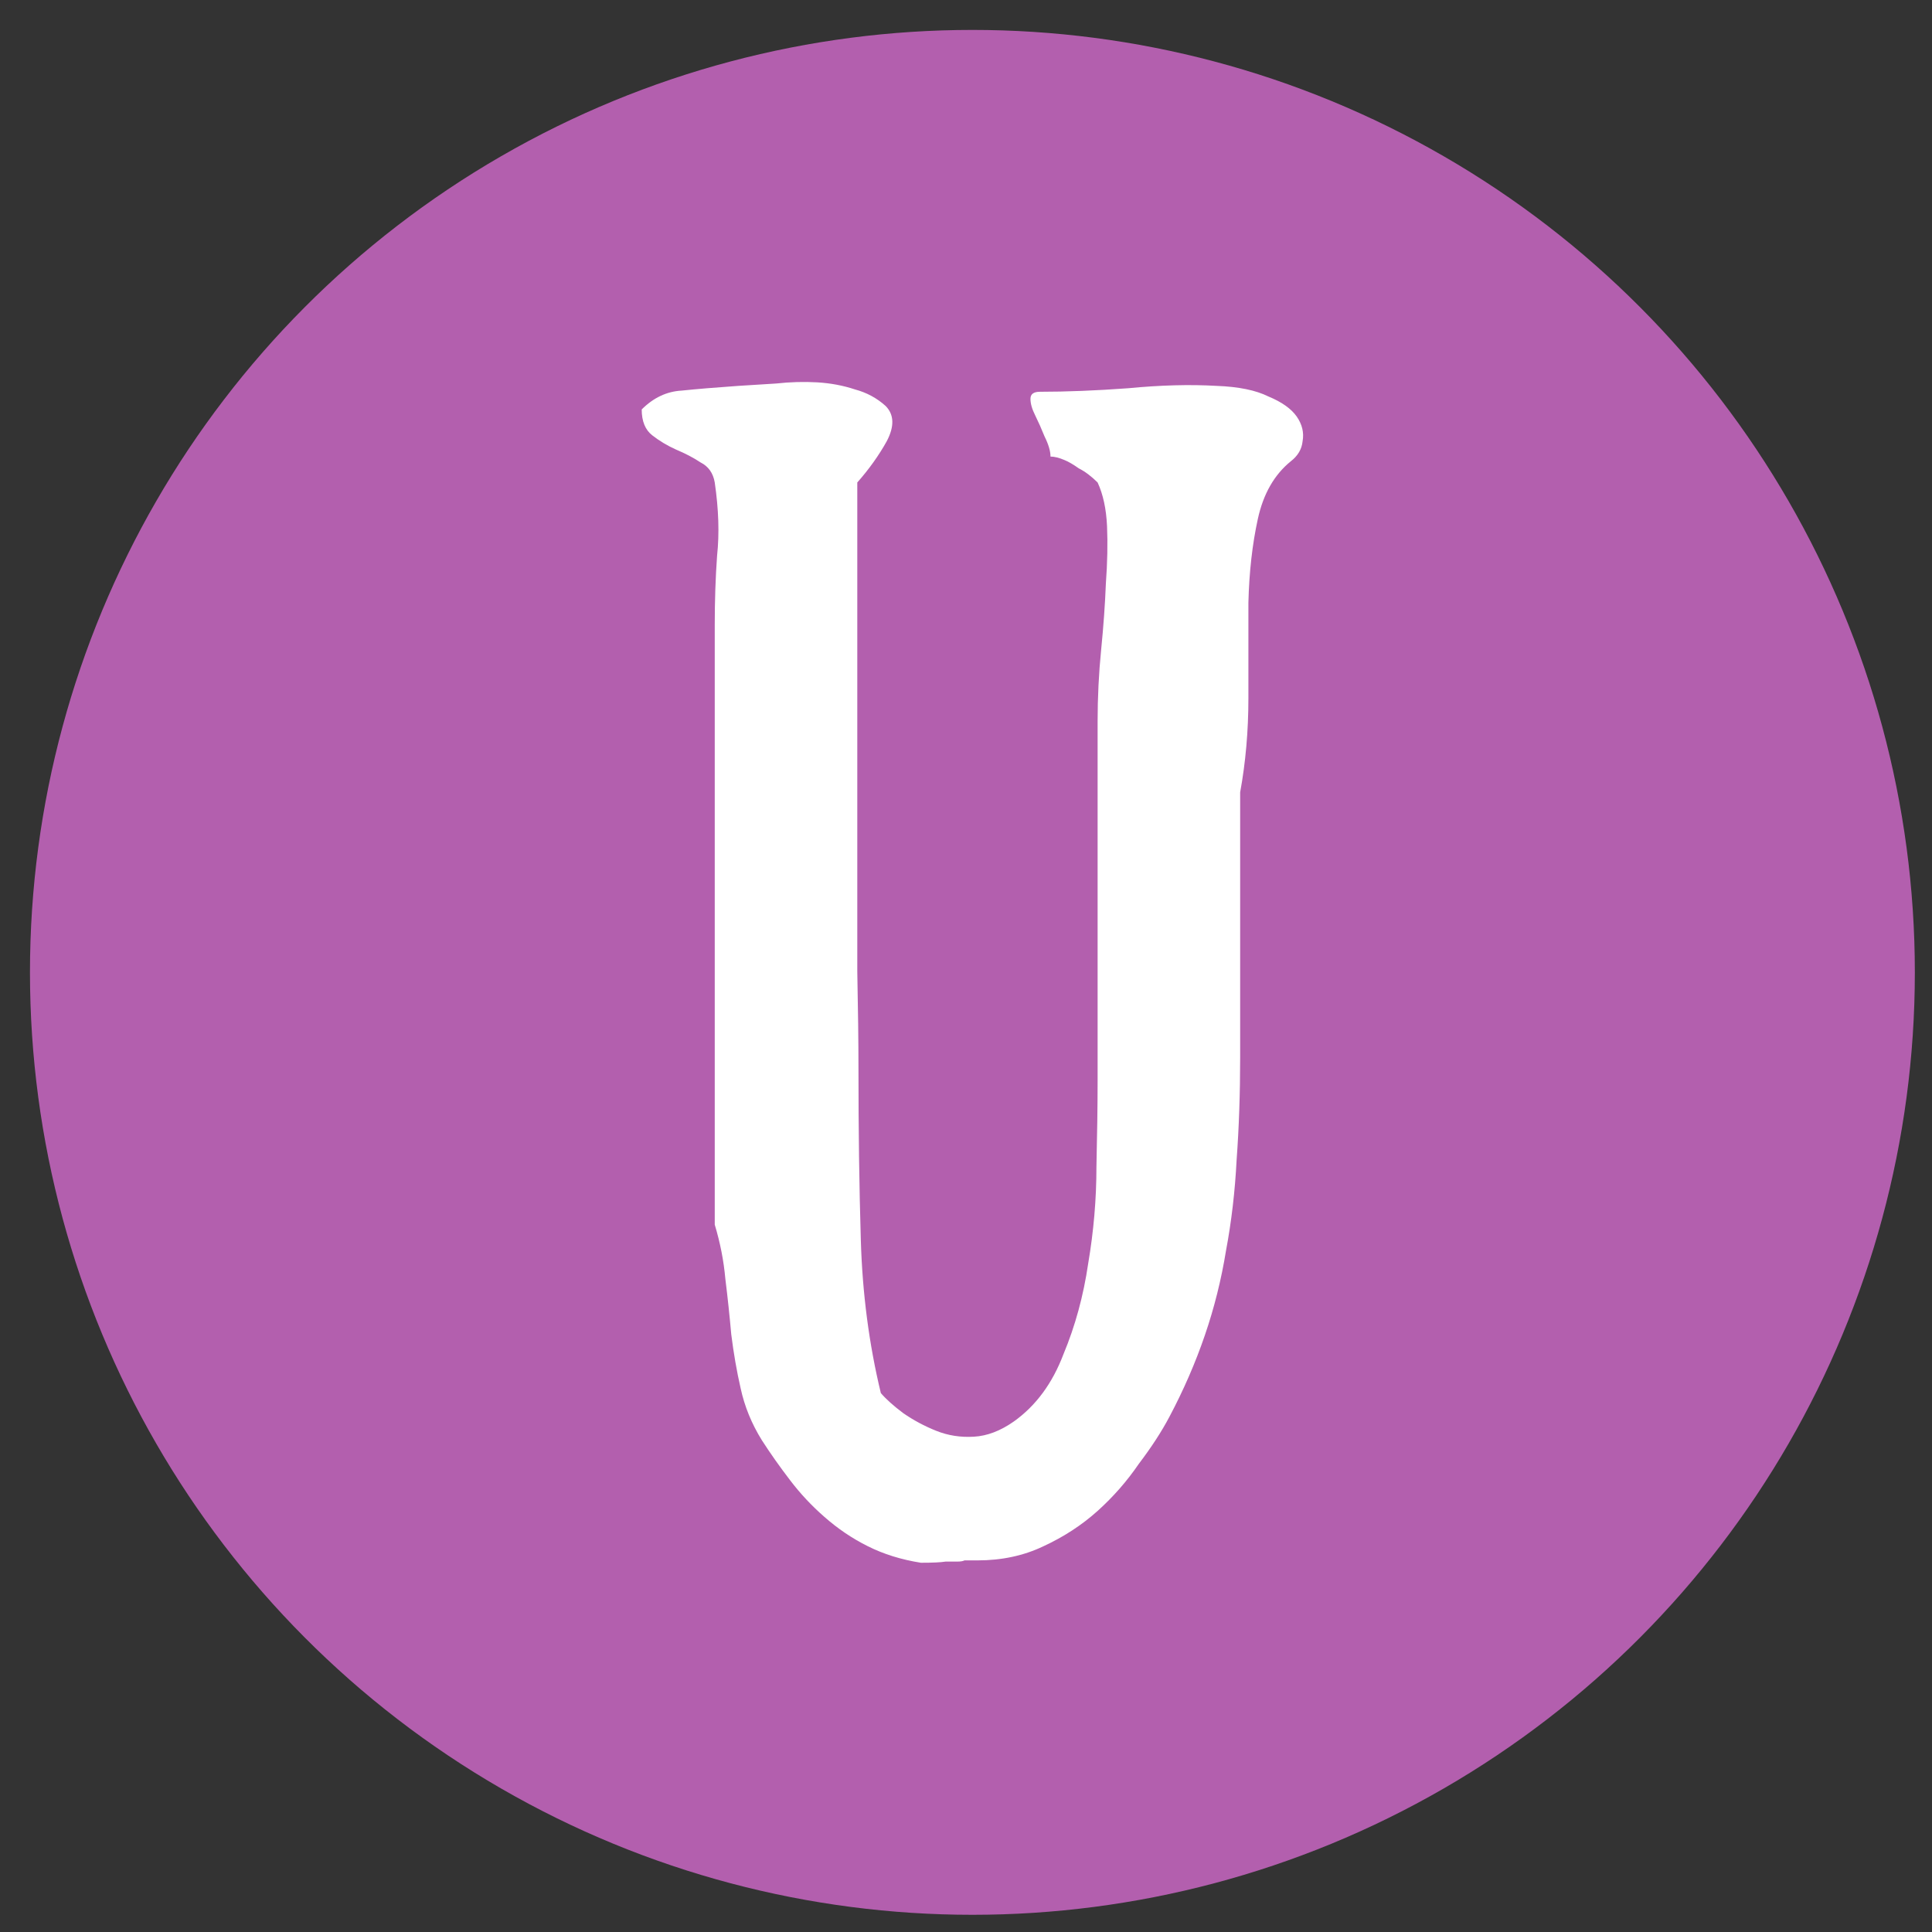 <svg width="41" height="41" viewBox="0 0 41 41" fill="none" xmlns="http://www.w3.org/2000/svg">
<rect x="0" y="0" width="41" height="41" fill="#333333" stroke="none"/>
<circle cx="20.636" cy="20.635" r="20" fill="#B35FAE"/>
<path d="M18.693 29.564C18.809 29.698 18.968 29.839 19.168 29.989C19.384 30.139 19.618 30.264 19.868 30.364C20.118 30.464 20.384 30.506 20.668 30.489C20.951 30.473 21.234 30.364 21.518 30.164C21.984 29.831 22.334 29.356 22.568 28.739C22.818 28.139 22.993 27.498 23.093 26.814C23.209 26.131 23.268 25.448 23.268 24.764C23.284 24.064 23.293 23.456 23.293 22.939V15.314C23.293 14.798 23.318 14.289 23.368 13.789C23.418 13.289 23.451 12.823 23.468 12.389C23.501 11.939 23.509 11.531 23.493 11.164C23.476 10.798 23.409 10.489 23.293 10.239C23.159 10.106 23.026 10.006 22.893 9.939C22.776 9.856 22.676 9.798 22.593 9.764C22.476 9.714 22.376 9.689 22.293 9.689C22.293 9.573 22.251 9.431 22.168 9.264C22.101 9.098 22.034 8.948 21.968 8.814C21.901 8.681 21.868 8.564 21.868 8.464C21.868 8.364 21.934 8.314 22.068 8.314C22.634 8.314 23.259 8.289 23.943 8.239C24.626 8.173 25.251 8.156 25.818 8.189C26.284 8.206 26.651 8.281 26.918 8.414C27.201 8.531 27.401 8.673 27.518 8.839C27.634 9.006 27.676 9.181 27.643 9.364C27.626 9.531 27.543 9.673 27.393 9.789C27.043 10.073 26.809 10.481 26.693 11.014C26.576 11.548 26.509 12.139 26.493 12.789C26.493 13.423 26.493 14.098 26.493 14.814C26.493 15.514 26.434 16.181 26.318 16.814V21.889V22.439C26.318 23.206 26.293 23.931 26.243 24.614C26.209 25.281 26.134 25.923 26.018 26.539C25.918 27.156 25.768 27.756 25.568 28.339C25.368 28.923 25.118 29.498 24.818 30.064C24.651 30.381 24.434 30.714 24.168 31.064C23.918 31.431 23.626 31.764 23.293 32.064C22.959 32.364 22.576 32.614 22.143 32.814C21.726 33.014 21.259 33.114 20.743 33.114C20.609 33.114 20.518 33.114 20.468 33.114C20.434 33.131 20.384 33.139 20.318 33.139C20.268 33.139 20.184 33.139 20.068 33.139C19.968 33.156 19.793 33.164 19.543 33.164C19.126 33.098 18.751 32.981 18.418 32.814C18.084 32.648 17.776 32.439 17.493 32.189C17.226 31.956 16.984 31.698 16.768 31.414C16.551 31.131 16.351 30.848 16.168 30.564C15.951 30.214 15.801 29.848 15.718 29.464C15.634 29.098 15.568 28.714 15.518 28.314C15.484 27.931 15.443 27.539 15.393 27.139C15.359 26.756 15.284 26.373 15.168 25.989V13.264C15.168 12.748 15.184 12.256 15.218 11.789C15.268 11.323 15.251 10.806 15.168 10.239C15.134 10.039 15.034 9.898 14.868 9.814C14.718 9.714 14.543 9.623 14.343 9.539C14.159 9.456 13.993 9.356 13.843 9.239C13.693 9.123 13.618 8.939 13.618 8.689C13.868 8.439 14.151 8.306 14.468 8.289C14.784 8.256 15.184 8.223 15.668 8.189C15.918 8.173 16.184 8.156 16.468 8.139C16.768 8.106 17.059 8.098 17.343 8.114C17.626 8.131 17.893 8.181 18.143 8.264C18.393 8.331 18.609 8.448 18.793 8.614C18.976 8.798 18.984 9.048 18.818 9.364C18.651 9.664 18.443 9.956 18.193 10.239V13.264V17.864C18.193 18.881 18.193 19.798 18.193 20.614C18.209 21.414 18.218 22.106 18.218 22.689C18.218 23.973 18.234 25.181 18.268 26.314C18.301 27.448 18.443 28.531 18.693 29.564Z" fill="white"/>
</svg>
